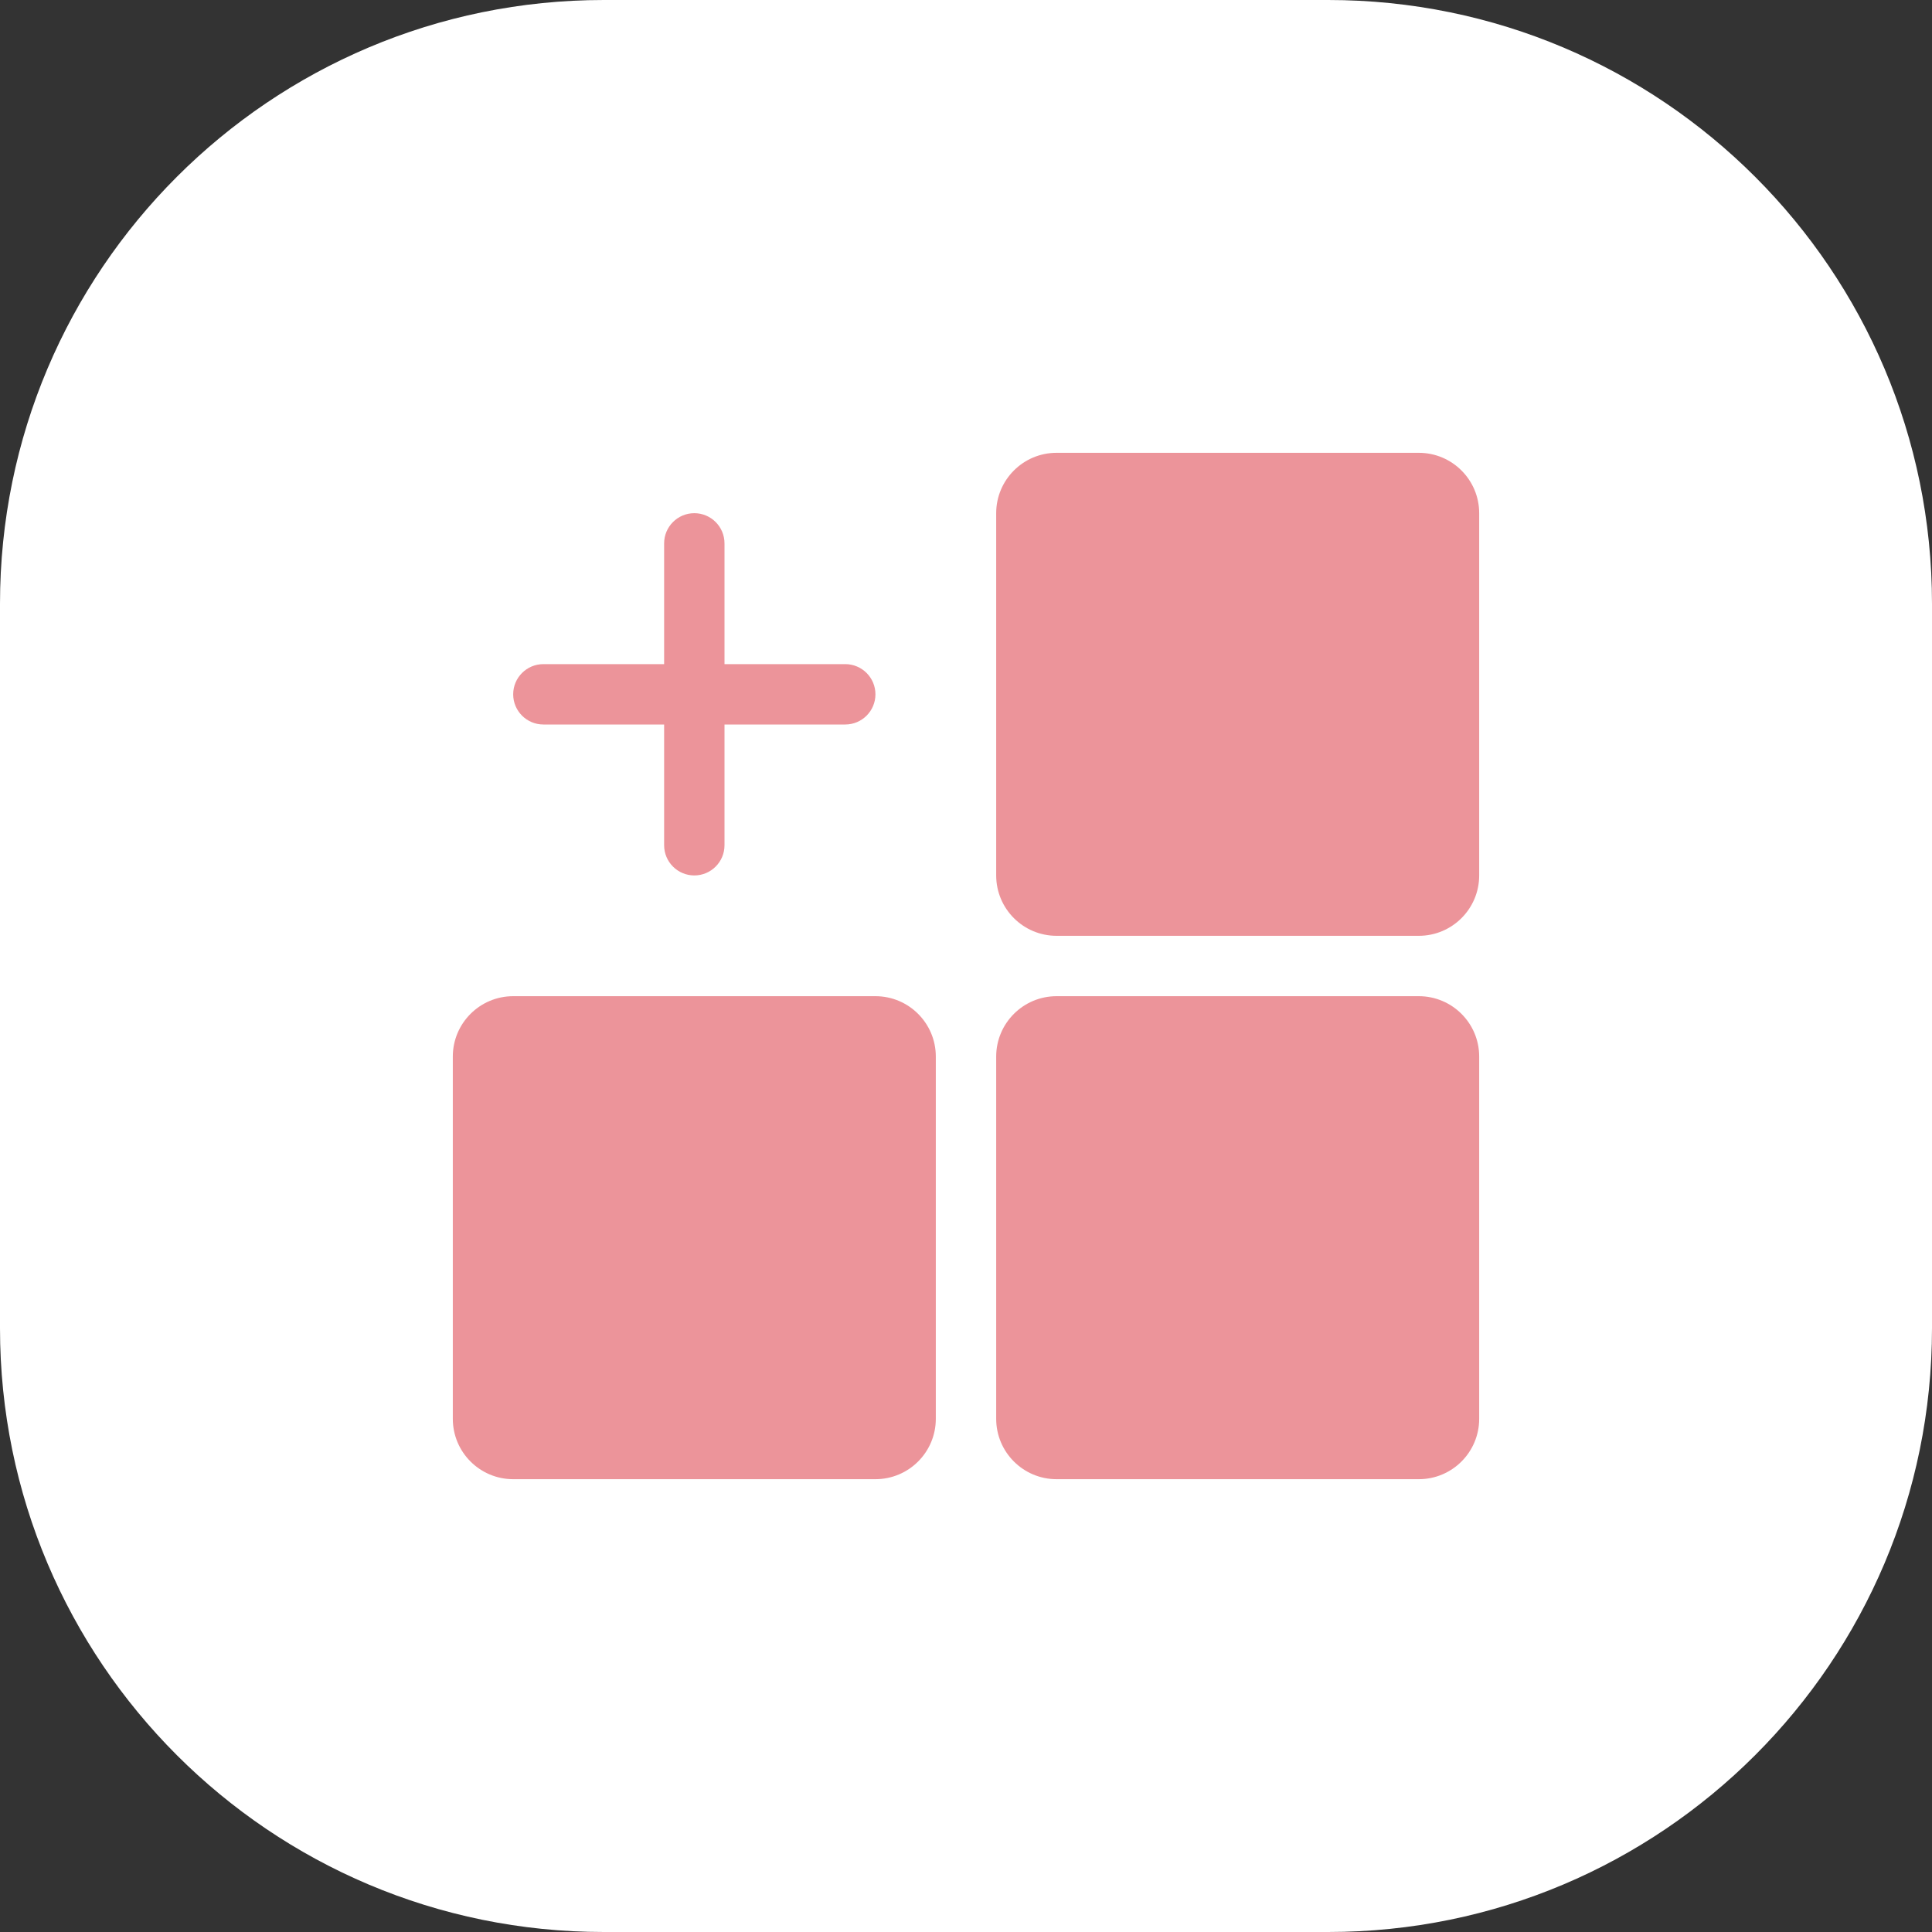 <svg width="48" height="48" viewBox="0 0 48 48" fill="none" xmlns="http://www.w3.org/2000/svg">
<rect x="0" y="0" width="48" height="48" fill="#333333" stroke="none"/>
<path d="M33 0H15C6.716 0 0 6.716 0 15V33C0 41.284 6.716 48 15 48H33C41.284 48 48 41.284 48 33V15C48 6.716 41.284 0 33 0Z" fill="white"/>
<path fill-rule="evenodd" clip-rule="evenodd" d="M35.25 36.75C36.078 36.75 36.75 36.078 36.75 35.25L36.75 26.25C36.75 25.422 36.078 24.75 35.25 24.75L26.25 24.75C25.422 24.75 24.75 25.422 24.75 26.25L24.75 35.25C24.75 36.078 25.422 36.75 26.25 36.75L35.25 36.75ZM21.75 36.75C22.578 36.75 23.25 36.078 23.25 35.25L23.25 26.25C23.25 25.422 22.578 24.75 21.75 24.75L12.75 24.75C11.922 24.75 11.25 25.422 11.25 26.25L11.25 35.25C11.25 36.078 11.922 36.75 12.75 36.75L21.75 36.75ZM36.75 21.75C36.75 22.578 36.078 23.25 35.25 23.25L26.25 23.25C25.422 23.25 24.75 22.578 24.75 21.75L24.75 12.75C24.75 11.922 25.422 11.25 26.25 11.25L35.25 11.25C36.078 11.25 36.75 11.922 36.75 12.75L36.75 21.75ZM18 21C18 21.414 17.664 21.75 17.25 21.75C16.836 21.75 16.5 21.414 16.5 21L16.5 18L13.5 18C13.086 18 12.75 17.664 12.75 17.25C12.75 16.836 13.086 16.5 13.5 16.5L16.5 16.5L16.5 13.5C16.5 13.086 16.836 12.75 17.25 12.75C17.664 12.75 18 13.086 18 13.5L18 16.5L21 16.5C21.414 16.5 21.75 16.836 21.75 17.25C21.75 17.664 21.414 18 21 18L18 18L18 21Z" fill="#EC949A"/>
</svg>
